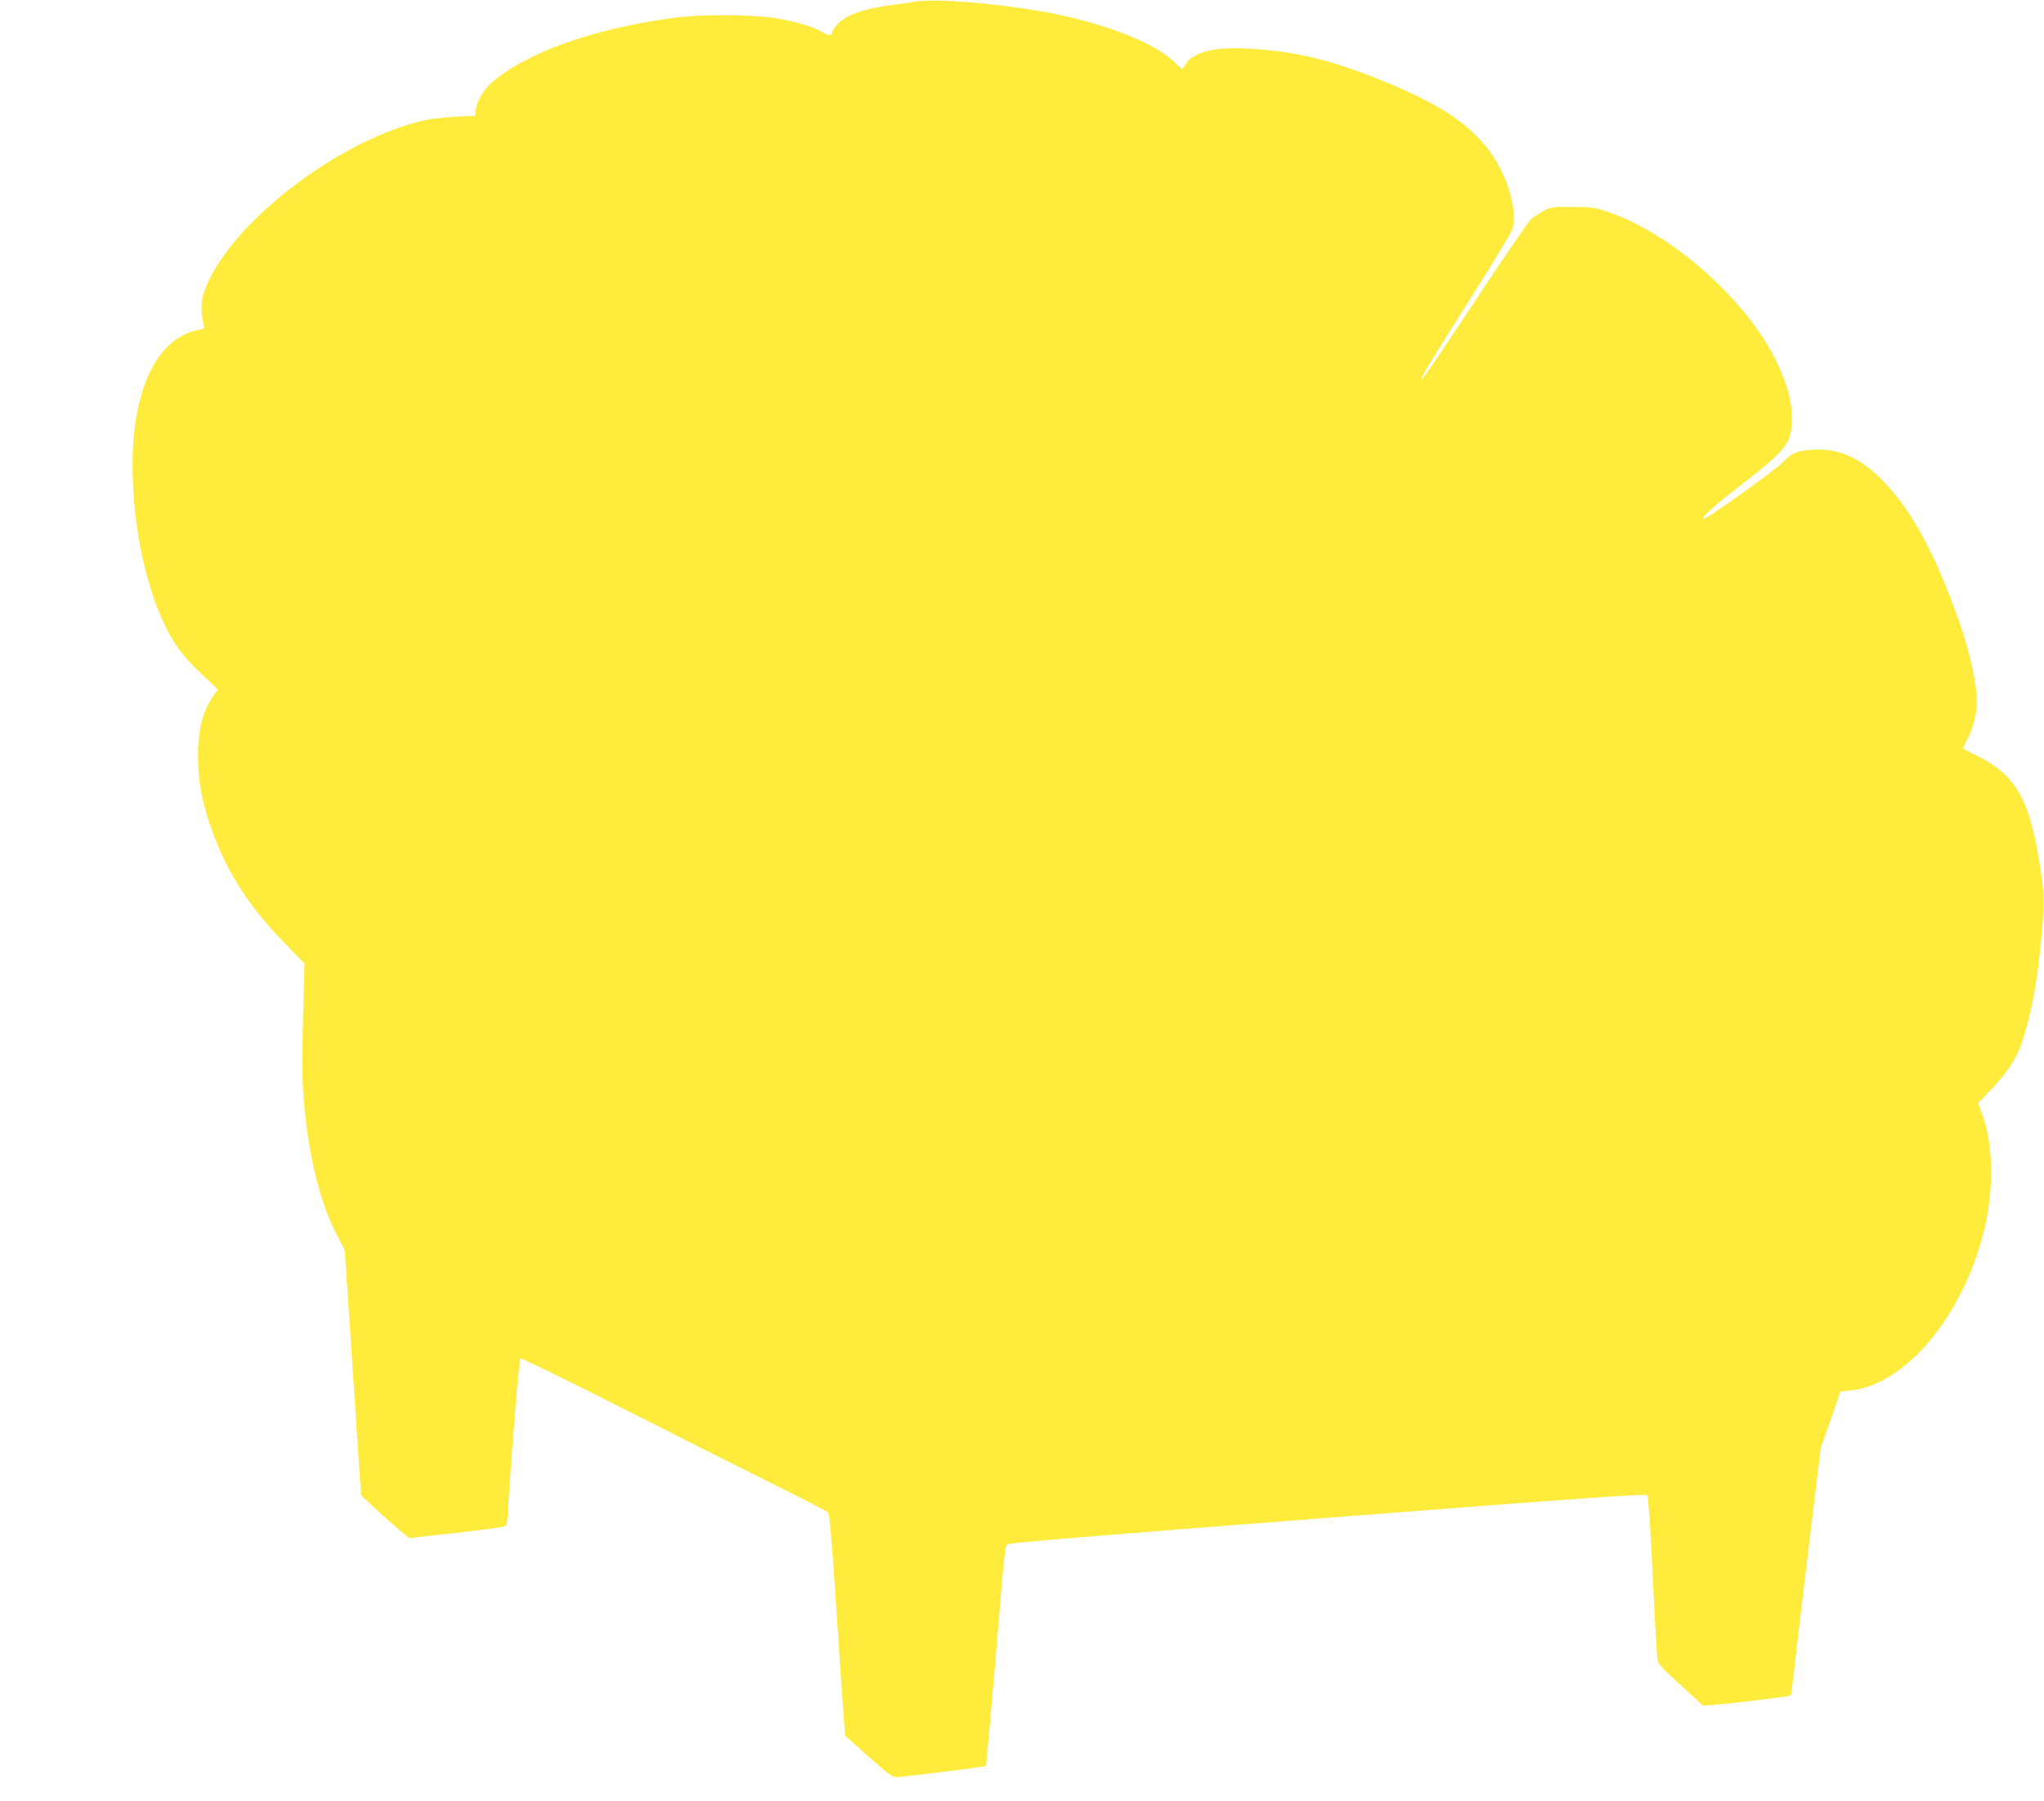 <?xml version="1.0" standalone="no"?>
<!DOCTYPE svg PUBLIC "-//W3C//DTD SVG 20010904//EN"
 "http://www.w3.org/TR/2001/REC-SVG-20010904/DTD/svg10.dtd">
<svg version="1.0" xmlns="http://www.w3.org/2000/svg"
 width="1280pt" height="1128pt" viewBox="0 0 1280 1128"
 preserveAspectRatio="xMidYMid meet">
<g transform="translate(0,1128) scale(0.1,-0.1)"
fill="#ffeb3b" stroke="none">
<path d="M5735 11270 c-27 -5 -90 -14 -140 -20 -182 -23 -297 -63 -350 -121
-19 -22 -35 -46 -35 -54 0 -21 -22 -19 -63 5 -53 31 -142 59 -267 82 -151 29
-490 31 -678 4 -496 -69 -903 -215 -1120 -401 -52 -45 -94 -116 -102 -169 l-5
-41 -130 -7 c-89 -4 -161 -14 -227 -31 -550 -143 -1213 -674 -1343 -1075 -17
-53 -17 -124 0 -194 7 -25 4 -27 -31 -34 -258 -48 -414 -367 -414 -849 0 -369
81 -759 211 -1018 57 -113 109 -181 217 -284 l107 -102 -21 -28 c-72 -97 -104
-217 -104 -387 0 -143 21 -270 71 -419 93 -282 237 -513 465 -747 l131 -135
-9 -330 c-9 -344 -6 -460 18 -660 35 -286 99 -524 188 -698 l55 -107 51 -767
51 -768 67 -63 c37 -35 104 -95 150 -134 l83 -71 287 32 c158 18 296 36 308
41 19 7 21 19 27 127 17 295 67 917 75 925 5 5 278 -128 633 -308 343 -174
772 -390 954 -480 181 -90 335 -170 341 -177 8 -8 23 -178 43 -482 17 -258 36
-533 41 -610 6 -77 13 -177 16 -223 l6 -82 146 -130 c120 -108 151 -130 176
-130 43 1 554 65 560 70 3 5 47 502 98 1120 12 153 25 260 32 268 9 9 569 55
2007 166 1640 127 1996 152 2005 141 6 -8 20 -210 33 -497 13 -266 26 -501 30
-524 5 -37 19 -52 146 -168 l140 -128 85 6 c100 8 459 52 464 57 2 2 11 69 20
149 9 80 25 219 36 310 11 91 29 237 39 325 11 88 36 297 56 464 l37 303 62
177 61 176 67 7 c340 38 692 457 828 983 69 267 64 561 -11 758 l-22 58 50 52
c139 144 193 226 231 348 54 174 86 341 108 564 28 285 28 320 4 486 -64 443
-149 600 -393 723 l-96 48 29 57 c34 65 60 166 60 234 0 108 -43 307 -105 487
-154 442 -313 733 -500 915 -128 125 -248 180 -390 179 -118 -1 -161 -16 -220
-79 -46 -48 -475 -355 -497 -355 -22 0 56 73 180 170 349 269 372 298 373 463
1 102 -31 217 -96 352 -188 390 -663 809 -1065 941 -75 25 -100 28 -215 28
-123 1 -133 0 -180 -26 -27 -15 -62 -38 -77 -50 -14 -13 -159 -223 -321 -468
-312 -470 -367 -551 -367 -536 0 15 66 124 323 530 132 209 243 393 248 410
36 126 -41 368 -165 518 -135 163 -310 274 -646 411 -326 133 -560 189 -850
203 -150 8 -254 -6 -322 -43 -26 -14 -48 -29 -48 -32 0 -3 -9 -17 -19 -30
l-19 -25 -59 55 c-132 122 -470 248 -828 309 -302 52 -666 80 -780 60z"/>
</g>
</svg>
